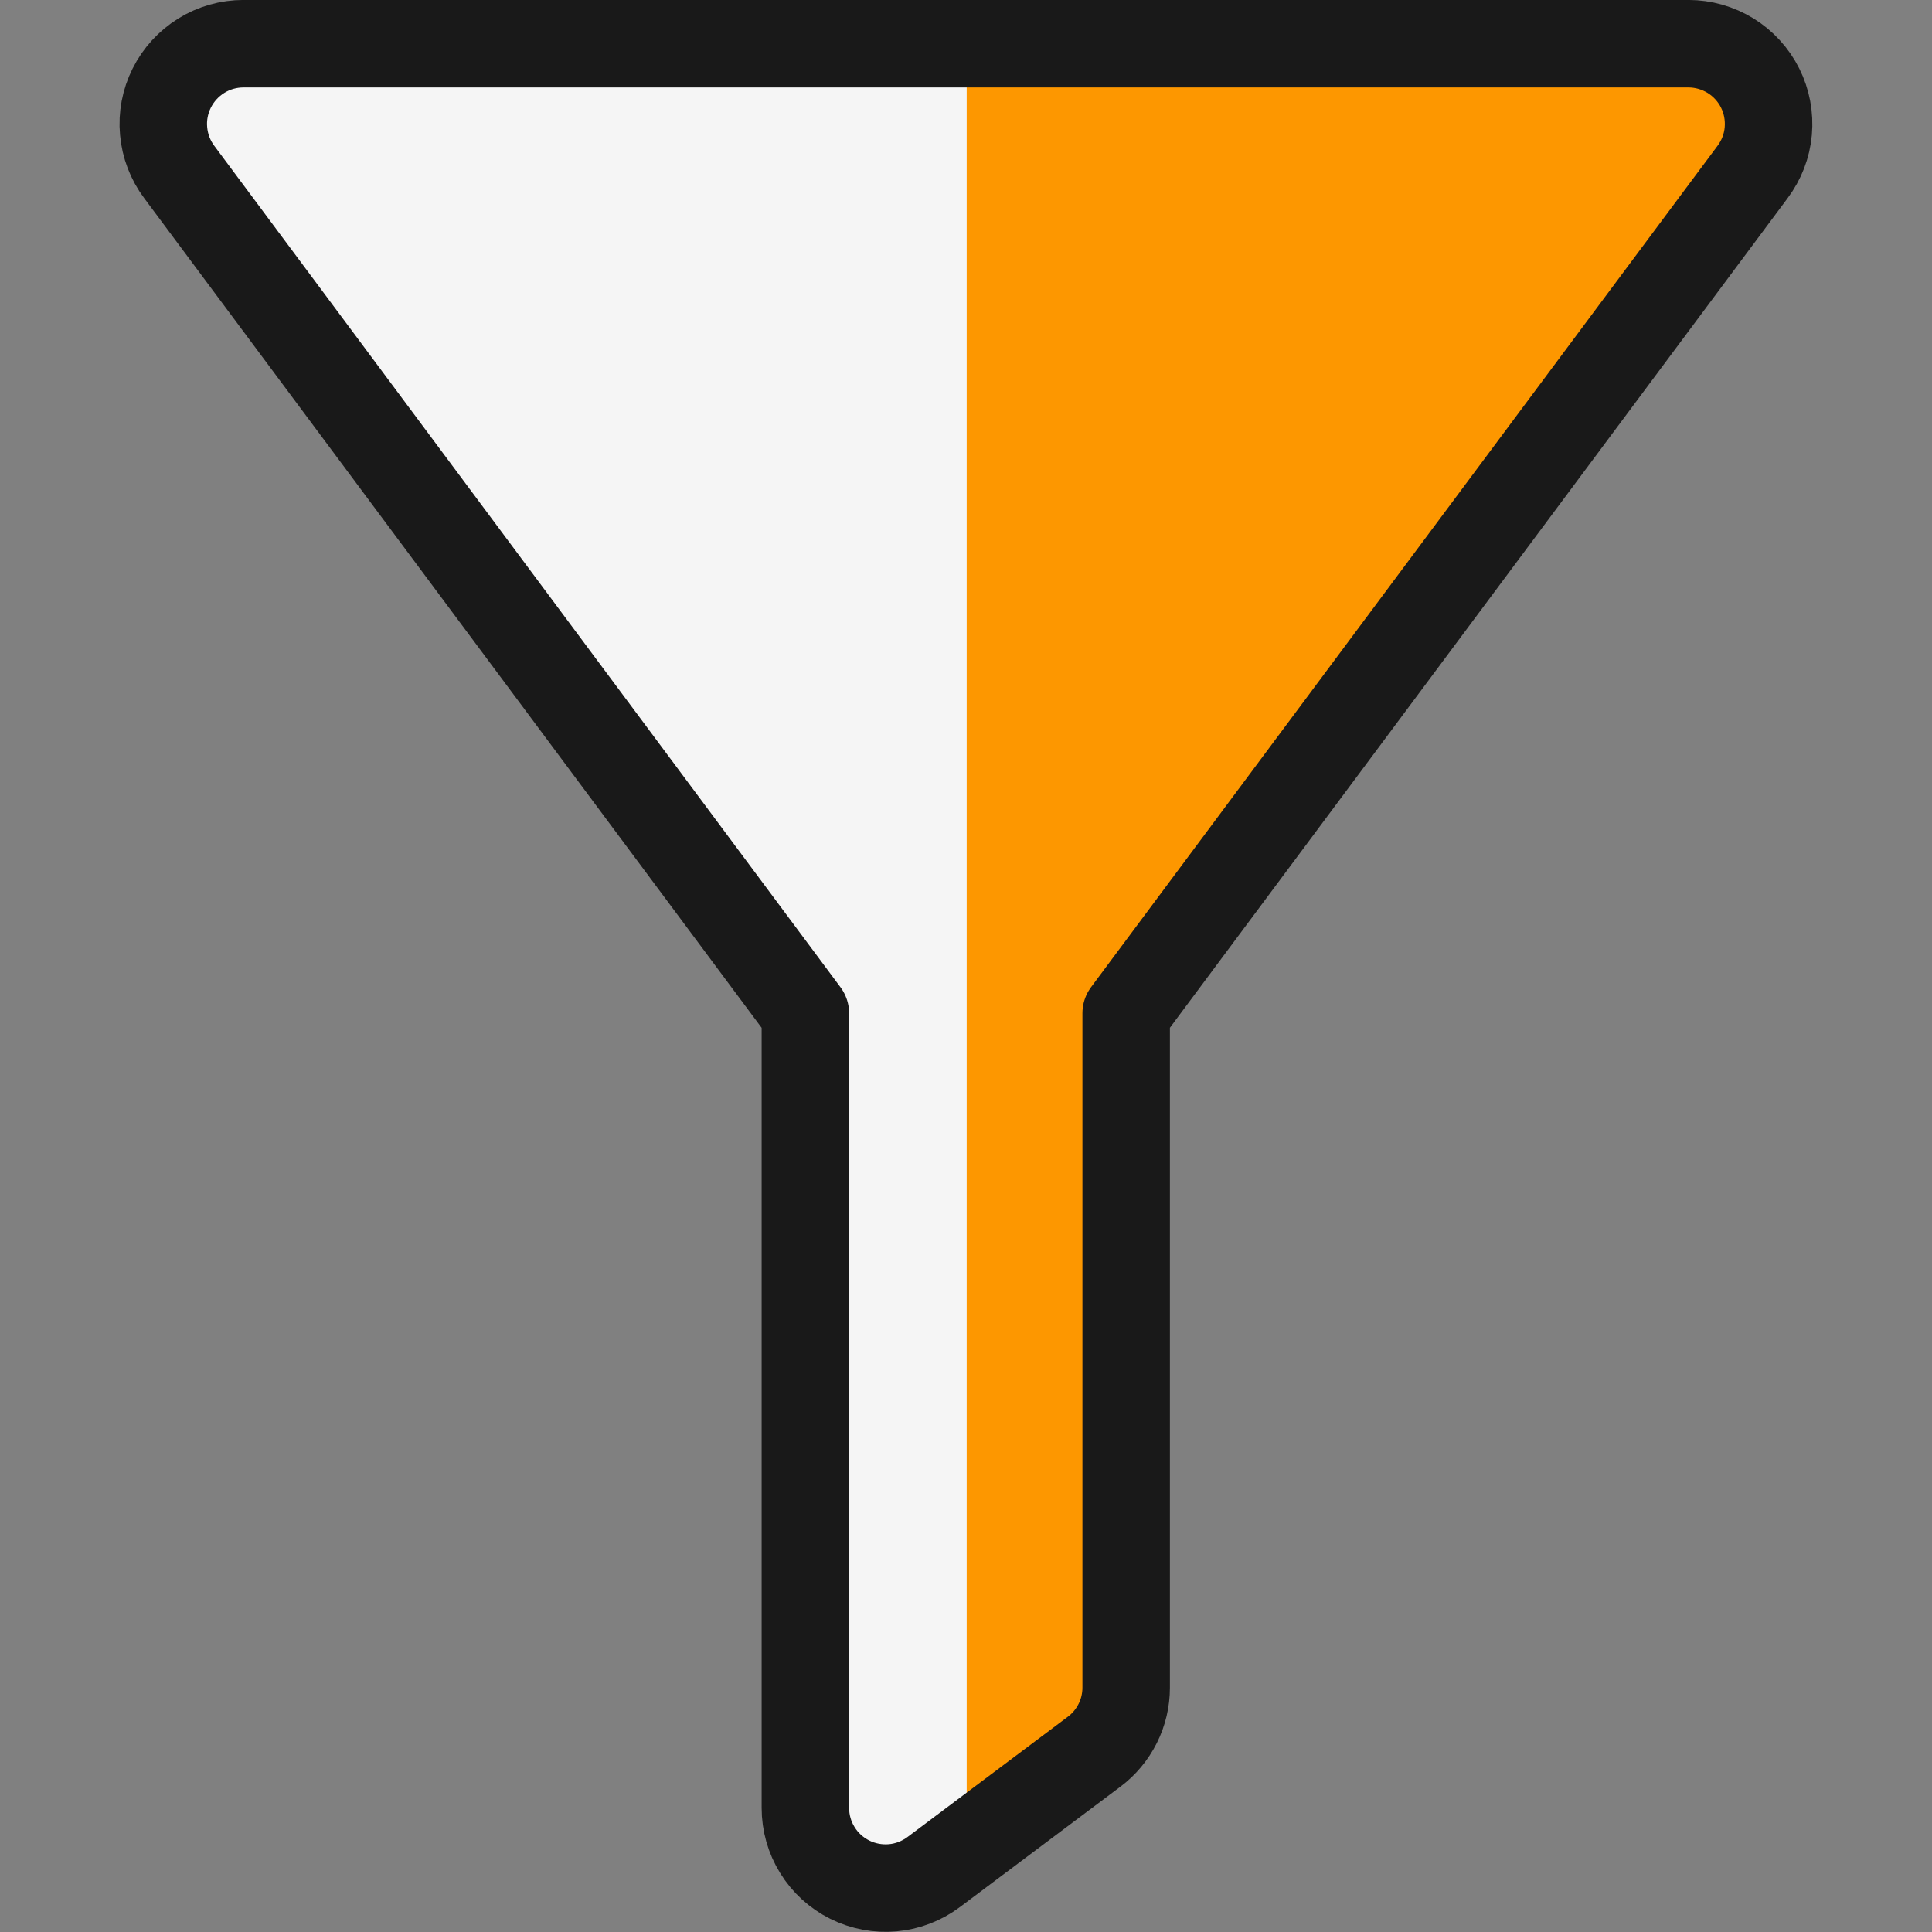 <?xml version="1.0" encoding="UTF-8" standalone="no"?>
<svg
   fill="none"
   viewBox="0 0 100 100"
   id="Filter-1--Streamline-Ultimate"
   height="100"
   width="100"
   version="1.1"
   sodipodi:docname="filtre.svg"
   inkscape:version="1.2.2 (b0a8486541, 2022-12-01)"
   xmlns:inkscape="http://www.inkscape.org/namespaces/inkscape"
   xmlns:sodipodi="http://sodipodi.sourceforge.net/DTD/sodipodi-0.dtd"
   xmlns="http://www.w3.org/2000/svg"
   xmlns:svg="http://www.w3.org/2000/svg">
  <rect x="0" y="0" width="100" height="100" fill="#808080" stroke="none"/>
  <defs
     id="defs13" />
  <sodipodi:namedview
     id="namedview11"
     pagecolor="#ffffff"
     bordercolor="#000000"
     borderopacity="0.25"
     inkscape:showpageshadow="2"
     inkscape:pageopacity="0.0"
     inkscape:pagecheckerboard="0"
     inkscape:deskcolor="#d1d1d1"
     showgrid="false"
     inkscape:zoom="7.5645694"
     inkscape:cx="11.104399"
     inkscape:cy="12.029766"
     inkscape:window-width="2560"
     inkscape:window-height="1371"
     inkscape:window-x="0"
     inkscape:window-y="0"
     inkscape:window-maximized="1"
     inkscape:current-layer="g1942" />
  <desc
     id="desc2">Filter 1 Streamline Icon: https://streamlinehq.com</desc>
  <g
     id="g1942"
     transform="matrix(4.528,0,0,4.528,-4.3,-4.34)">
    <path
       fill="#ffef5e"
       d="M 20.983,2.925 C 21.085,2.789 21.148,2.627 21.163,2.457 21.178,2.288 21.146,2.117 21.07,1.965 20.994,1.813 20.877,1.685 20.732,1.595 20.587,1.506 20.42,1.458 20.25,1.458 H 3.733 c -0.17,0 -0.337,0.047 -0.482,0.137 C 3.106,1.685 2.989,1.813 2.913,1.965 2.837,2.117 2.804,2.288 2.82,2.457 2.835,2.627 2.897,2.789 2.999,2.925 l 7.157,9.617 v 9.083 c 0,0.17 0.047,0.337 0.137,0.482 0.089,0.145 0.218,0.262 0.37,0.338 0.152,0.076 0.323,0.108 0.492,0.093 0.17,-0.015 0.331,-0.078 0.468,-0.18 l 1.833,-1.375 c 0.114,-0.085 0.206,-0.196 0.27,-0.323 0.064,-0.127 0.097,-0.268 0.097,-0.41 v -7.709 z"
       stroke-width="1"
       id="path4"
       style="fill:#fd9700;fill-opacity:1" />
    <path
       fill="#fff9bf"
       d="M 12,1.458 H 3.733 c -0.17,0 -0.337,0.047 -0.482,0.137 C 3.106,1.685 2.989,1.813 2.913,1.965 2.837,2.117 2.804,2.288 2.82,2.457 2.835,2.627 2.897,2.789 2.999,2.925 l 7.157,9.617 v 9.083 c 0,0.17 0.047,0.337 0.137,0.482 0.089,0.145 0.218,0.262 0.37,0.338 0.152,0.076 0.323,0.108 0.492,0.093 0.17,-0.015 0.331,-0.078 0.468,-0.18 L 12,22.077 Z"
       stroke-width="1"
       id="path6"
       style="fill:#f5f5f5;fill-opacity:1" />
    <path
       stroke="#191919"
       stroke-linecap="round"
       stroke-linejoin="round"
       d="M 20.983,2.925 C 21.085,2.789 21.148,2.627 21.163,2.457 21.178,2.288 21.146,2.117 21.07,1.965 20.994,1.813 20.877,1.685 20.732,1.595 20.587,1.506 20.42,1.458 20.25,1.458 H 3.733 c -0.17,0 -0.337,0.047 -0.482,0.137 C 3.106,1.685 2.989,1.813 2.913,1.965 2.837,2.117 2.804,2.288 2.82,2.457 2.835,2.627 2.897,2.789 2.999,2.925 l 7.157,9.617 v 9.083 c 0,0.17 0.047,0.337 0.137,0.482 0.089,0.145 0.218,0.262 0.37,0.338 0.152,0.076 0.323,0.108 0.492,0.093 0.17,-0.015 0.331,-0.078 0.468,-0.18 l 1.833,-1.375 c 0.114,-0.085 0.206,-0.196 0.27,-0.323 0.064,-0.127 0.097,-0.268 0.097,-0.41 v -7.709 z"
       stroke-width="1"
       id="path8" />
  </g>
</svg>
